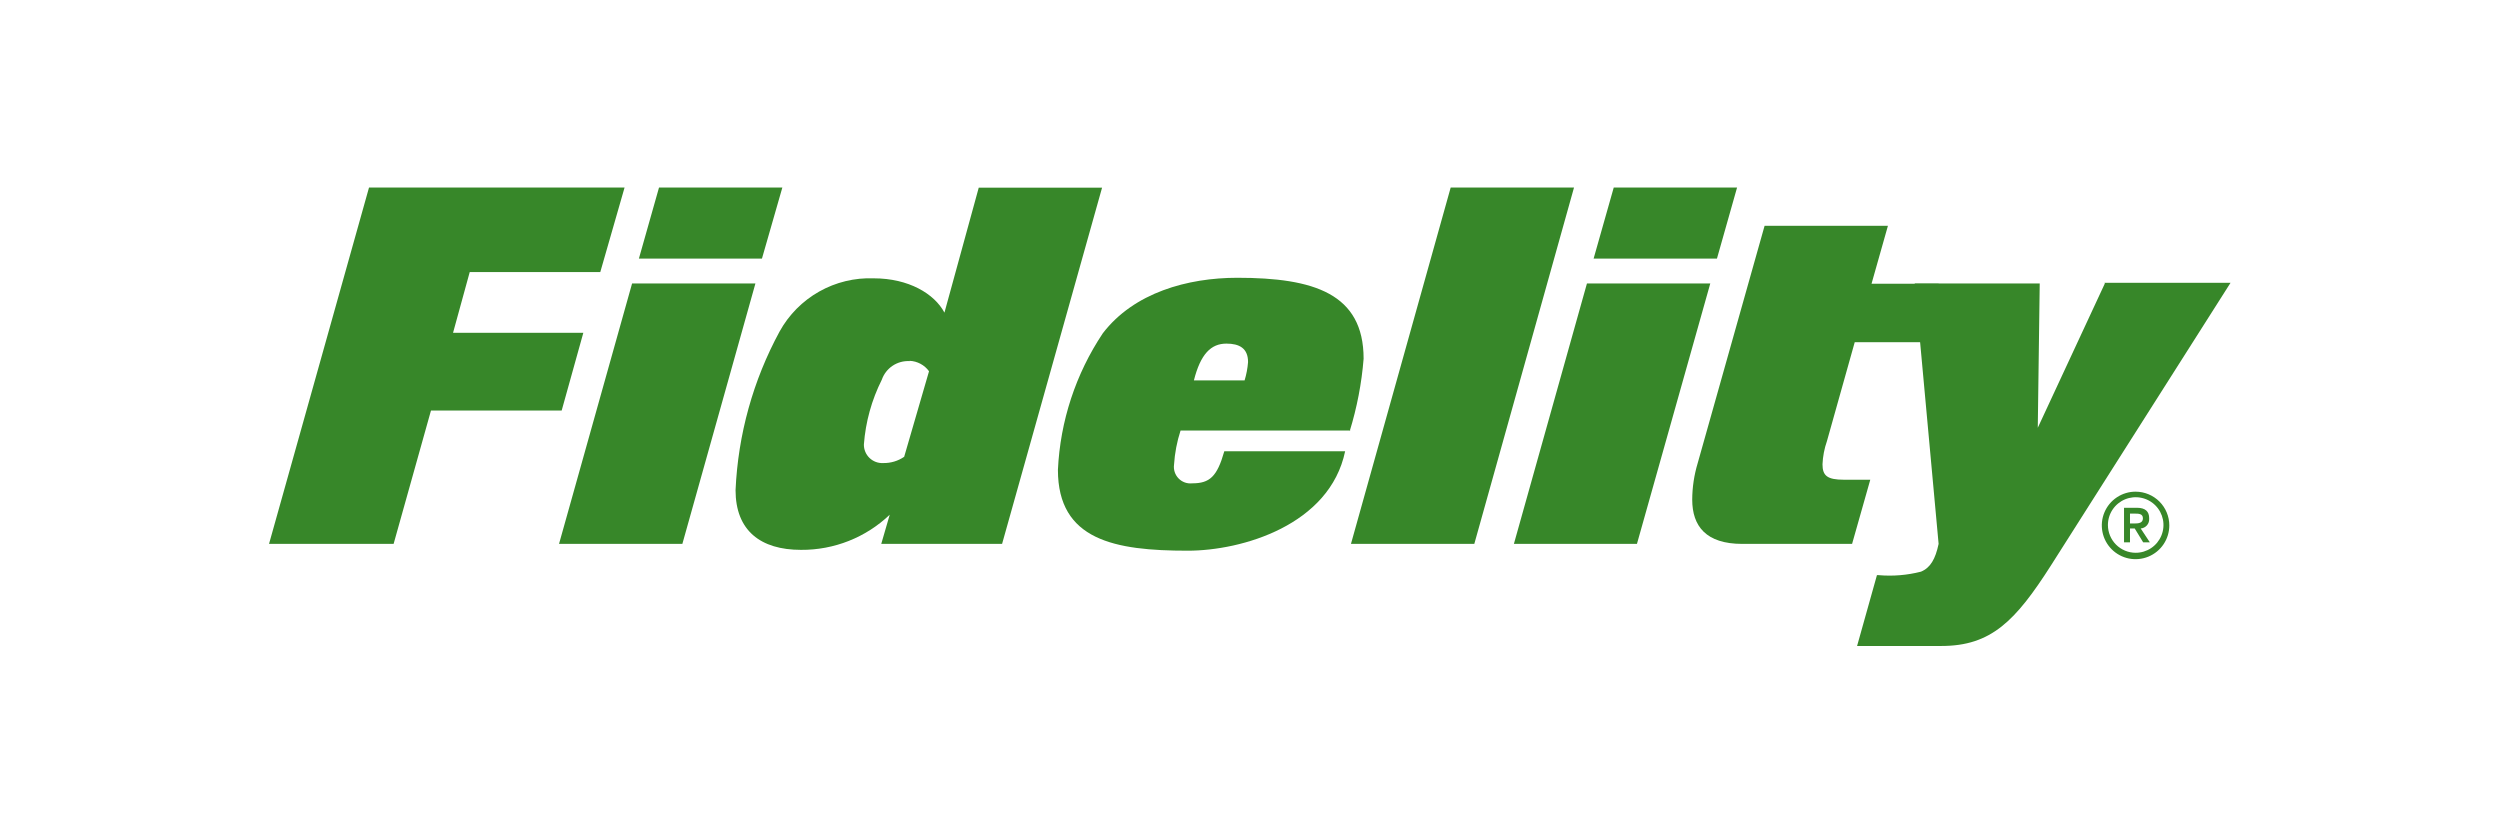 <svg width="180" height="60" viewBox="0 0 180 60" fill="none" xmlns="http://www.w3.org/2000/svg">
<g clip-path="url(#clip0_553_30617)">
<path d="M28.34 39.16H19.37L26.57 13.5H44.97L43.22 19.59H33.82L32.62 23.96H42L40.44 29.56H31.03L28.34 39.16Z" fill="#378729"/>
<path d="M49.13 39.16H40.25L45.51 20.41H54.39L49.13 39.16ZM54.86 18.62H46L47.45 13.5H56.33L54.86 18.62Z" fill="#378729"/>
<path d="M72.15 39.16H63.45L64.06 37.06C62.339 38.701 60.048 39.608 57.67 39.59C54.77 39.59 52.96 38.21 52.96 35.29C53.138 31.292 54.221 27.387 56.13 23.87C56.794 22.666 57.78 21.67 58.977 20.994C60.174 20.318 61.536 19.988 62.91 20.04C65.42 20.04 67.28 21.15 68 22.51L70.47 13.51H79.35L72.15 39.16ZM65.49 26C65.056 25.976 64.627 26.094 64.266 26.335C63.905 26.577 63.633 26.93 63.49 27.34C62.76 28.794 62.322 30.377 62.2 32C62.197 32.181 62.231 32.361 62.301 32.528C62.37 32.695 62.473 32.846 62.604 32.972C62.734 33.098 62.889 33.195 63.059 33.259C63.228 33.322 63.409 33.35 63.59 33.34C64.128 33.351 64.656 33.194 65.1 32.89L66.89 26.73C66.728 26.507 66.519 26.324 66.276 26.194C66.034 26.064 65.765 25.991 65.49 25.98" fill="#378729"/>
<path d="M97.23 31H85C84.741 31.797 84.583 32.624 84.53 33.46C84.506 33.639 84.523 33.821 84.58 33.992C84.637 34.164 84.732 34.32 84.859 34.449C84.985 34.578 85.139 34.677 85.309 34.738C85.479 34.798 85.66 34.82 85.84 34.8C87.09 34.8 87.63 34.33 88.15 32.49H96.85C95.74 37.81 89.42 39.65 85.52 39.65C80.27 39.65 76.17 38.9 76.17 33.83C76.334 30.321 77.451 26.923 79.4 24C81.64 21.07 85.51 20 89.09 20C94.6 20 98.18 21.14 98.18 25.83C98.038 27.598 97.702 29.345 97.18 31.04M88.3 24.74C87.19 24.74 86.44 25.49 85.96 27.39H89.61C89.742 26.96 89.825 26.518 89.86 26.07C89.86 25.07 89.23 24.74 88.3 24.74Z" fill="#378729"/>
<path d="M106.15 39.16H97.269L104.45 13.5H113.33L106.15 39.16Z" fill="#378729"/>
<path d="M117.86 39.16H109L114.26 20.41H123.14L117.86 39.16ZM123.62 18.62H114.74L116.19 13.5H125.07L123.62 18.62Z" fill="#378729"/>
<path d="M139.57 20.41L140.34 24.64H133.54L131.54 31.76C131.352 32.298 131.244 32.861 131.22 33.43C131.22 34.25 131.56 34.54 132.76 34.54H134.66L133.35 39.16H125.44C122.84 39.16 121.84 37.89 121.84 35.97C121.844 35.086 121.976 34.207 122.23 33.36L127.05 16.26H135.93L134.75 20.43H139.56L139.57 20.41Z" fill="#378729"/>
<path d="M153.77 35.4C153.289 35.398 152.818 35.539 152.417 35.805C152.016 36.071 151.703 36.449 151.518 36.893C151.332 37.337 151.283 37.826 151.376 38.298C151.468 38.77 151.699 39.204 152.038 39.545C152.378 39.886 152.811 40.118 153.282 40.213C153.754 40.307 154.243 40.26 154.688 40.076C155.132 39.892 155.512 39.581 155.78 39.181C156.047 38.781 156.19 38.311 156.19 37.83C156.19 37.187 155.935 36.571 155.482 36.115C155.028 35.66 154.413 35.403 153.77 35.4ZM153.77 39.8C153.24 39.8 152.731 39.589 152.356 39.214C151.981 38.839 151.77 38.331 151.77 37.8C151.77 37.404 151.887 37.018 152.107 36.689C152.327 36.36 152.639 36.104 153.005 35.952C153.37 35.801 153.772 35.761 154.16 35.839C154.548 35.916 154.905 36.106 155.184 36.386C155.464 36.666 155.654 37.022 155.732 37.41C155.809 37.798 155.769 38.2 155.618 38.565C155.466 38.931 155.21 39.243 154.881 39.463C154.552 39.683 154.166 39.8 153.77 39.8Z" fill="#378729"/>
<path d="M154.74 37.31C154.74 36.83 154.47 36.56 153.86 36.56H152.93V39.05H153.36V38.05H153.7L154.31 39.05H154.79L154.13 38.05C154.303 38.037 154.464 37.956 154.579 37.825C154.693 37.694 154.751 37.524 154.74 37.35M153.36 37.69V36.98H153.7C153.97 36.98 154.29 36.98 154.29 37.32C154.29 37.66 153.97 37.69 153.7 37.69H153.36Z" fill="#378729"/>
<path d="M151.55 20.41L146.72 30.8L146.86 20.41H137.86L139.58 39.16C139.35 40.25 138.99 40.88 138.31 41.16C137.312 41.416 136.277 41.501 135.25 41.41H135.14L133.71 46.51H139.78C143.36 46.51 145.11 44.72 147.67 40.71L160.6 20.36H151.52L151.55 20.41Z" fill="#378729"/>
</g>
<defs>
<clipPath id="clip0_553_30617">
<rect width="142" height="34" fill="white" transform="translate(19 13)"/>
</clipPath>
</defs>
</svg>
